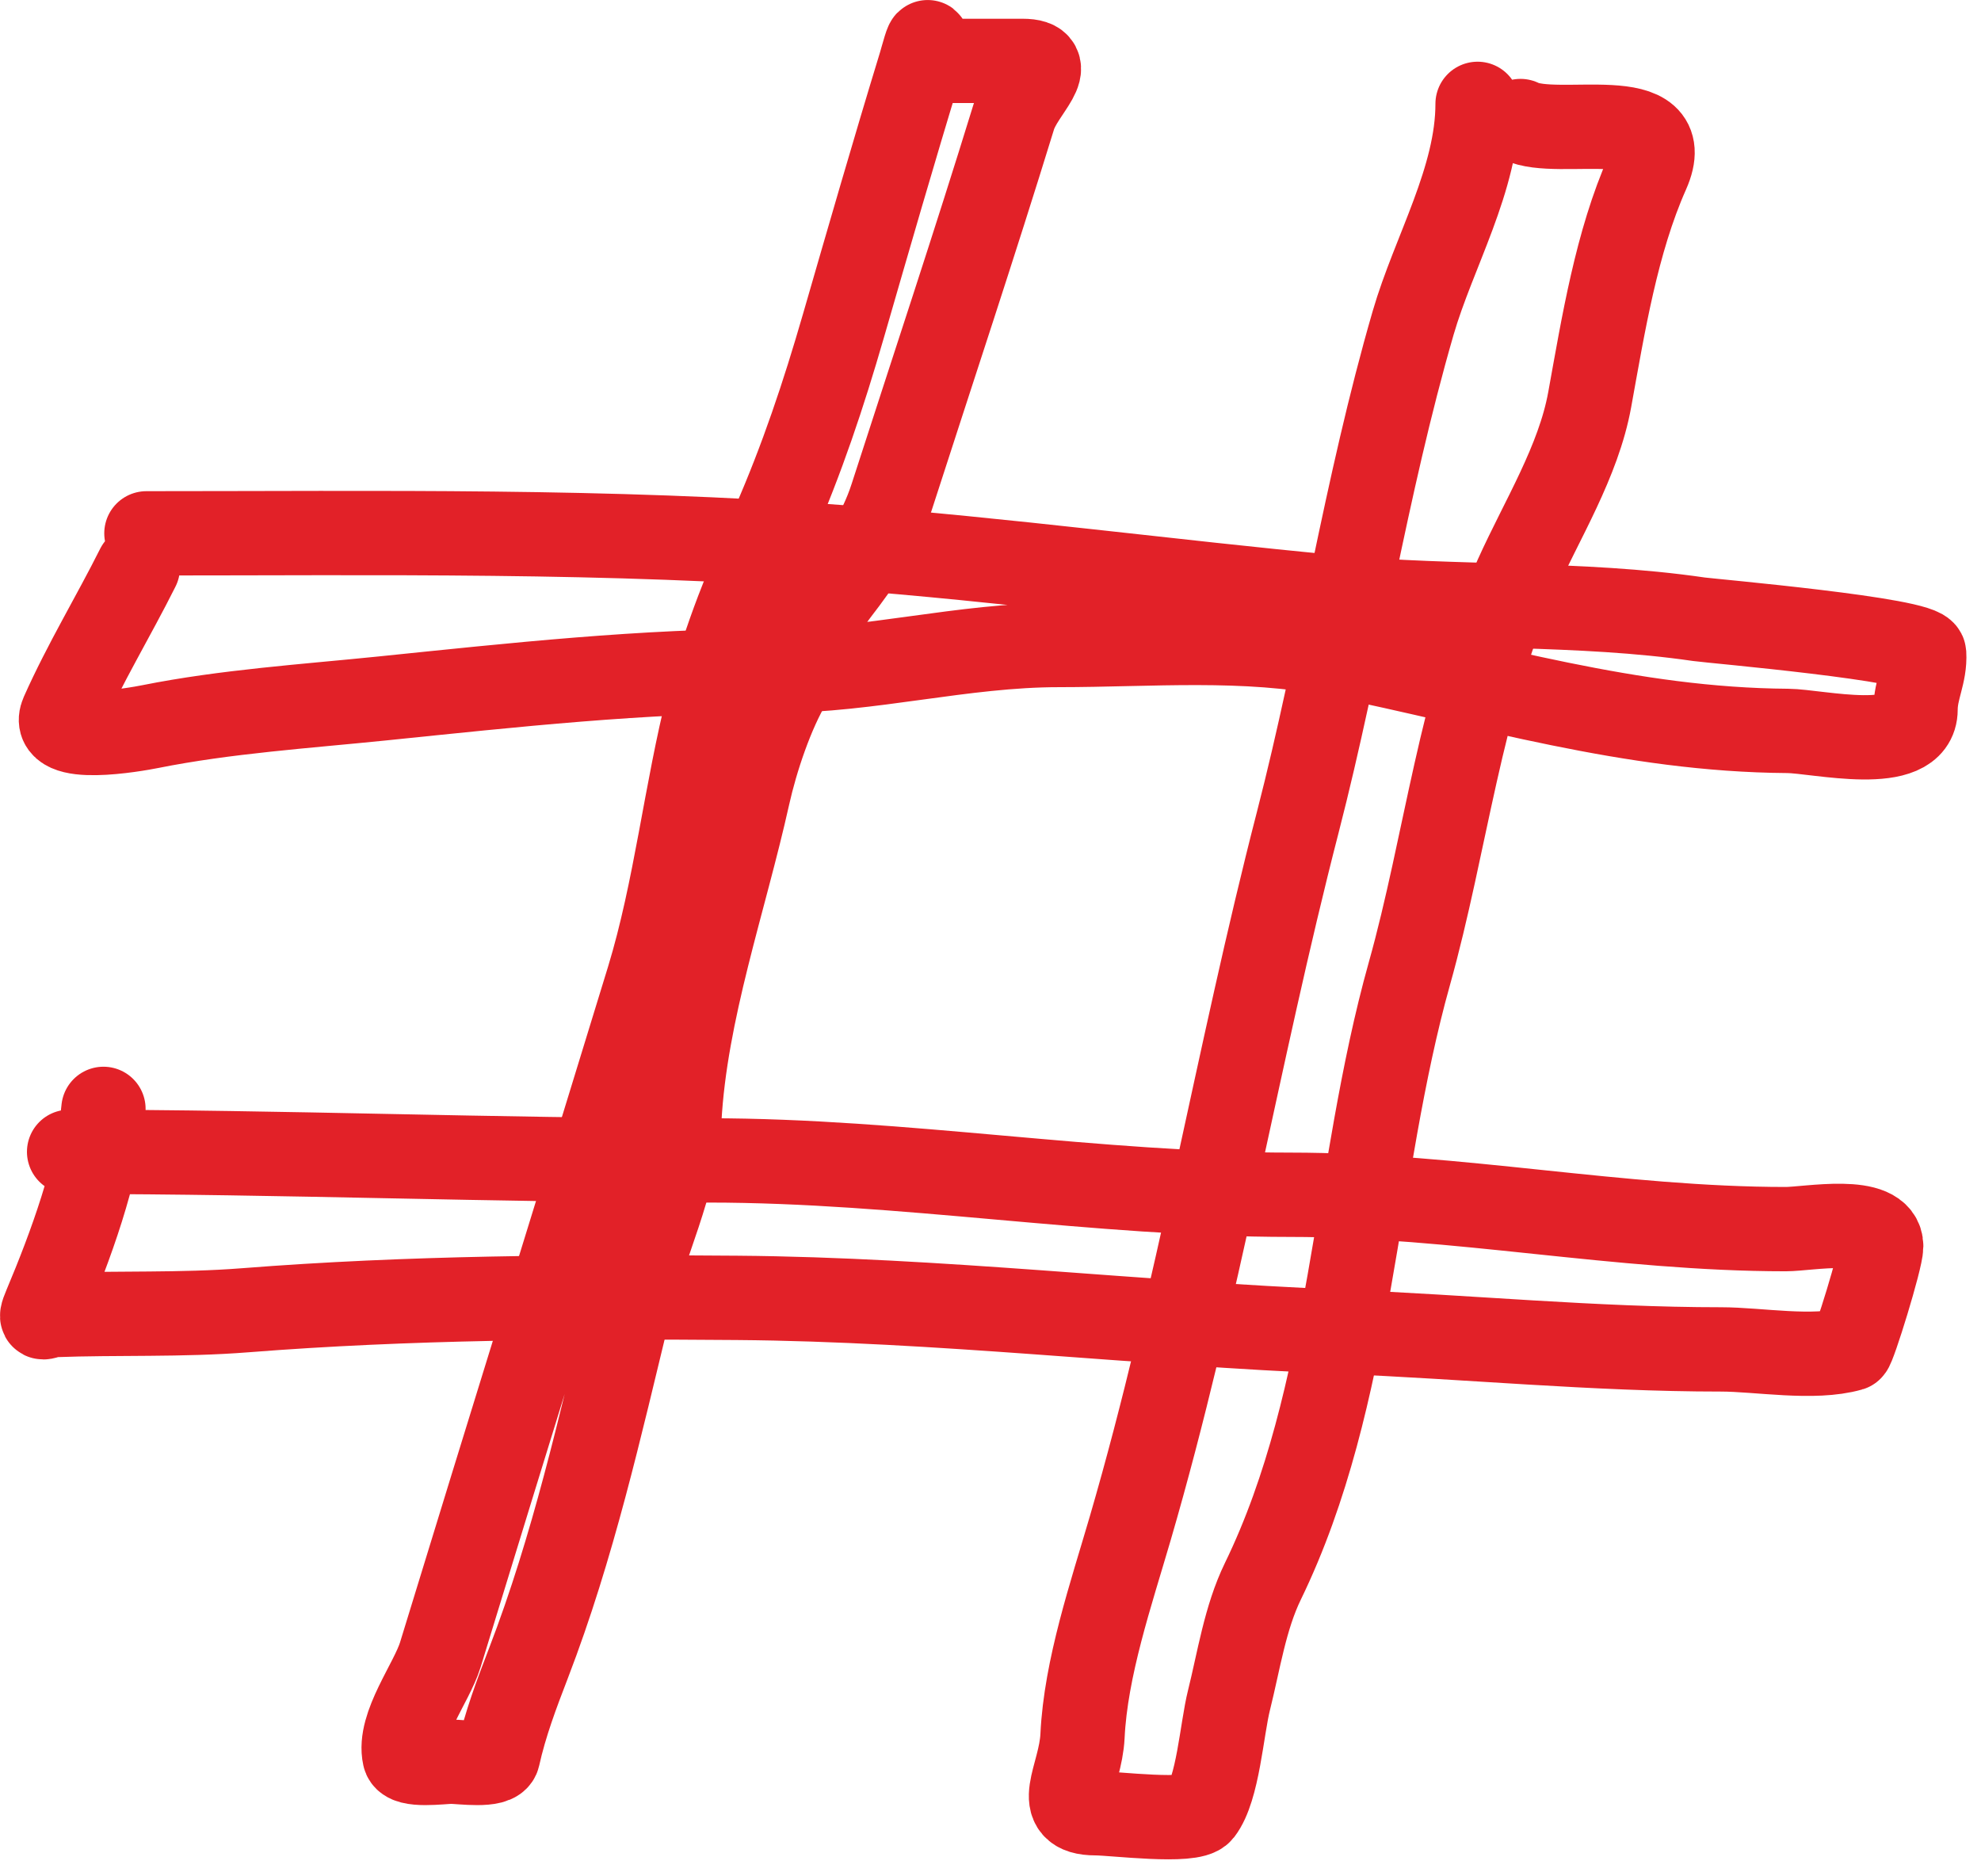 <svg width="94" height="89" viewBox="0 0 94 89" fill="none" xmlns="http://www.w3.org/2000/svg">
<path d="M44.031 2.074C44.031 1.72 43.772 2.732 43.669 3.07C42.41 7.187 41.219 11.319 40.023 15.454C39.078 18.722 38.054 21.788 36.695 24.895C35.473 27.688 34.399 30.245 33.639 33.226C32.53 37.577 32.071 42.169 30.764 46.448C27.504 57.115 24.163 67.814 20.893 78.506C20.485 79.838 18.874 81.885 19.195 83.328C19.304 83.818 20.972 83.577 21.413 83.577C21.855 83.577 23.523 83.818 23.632 83.328C23.975 81.784 24.512 80.37 25.081 78.891C27.199 73.384 28.466 67.702 29.858 61.979C30.575 59.033 32.072 56.15 32.235 53.127C32.514 47.969 34.381 42.746 35.495 37.732C35.87 36.048 36.623 33.781 37.51 32.321C38.342 30.952 38.74 29.345 39.729 28.064C40.8 26.678 41.764 25.276 42.31 23.582C44.249 17.571 46.237 11.612 48.106 5.538C48.492 4.284 50.321 2.889 48.513 2.889C47.019 2.889 45.525 2.889 44.031 2.889" stroke="#E22128" stroke-width="4" stroke-linecap="round"/>
<path d="M70.112 4.927C70.112 8.49 68.035 11.946 67.055 15.318C64.785 23.14 63.607 31.154 61.577 39.022C58.711 50.127 56.842 61.495 53.63 72.507C52.724 75.614 51.52 79.123 51.366 82.355C51.273 84.311 49.851 86.022 52 86.022C52.837 86.022 56.546 86.497 56.981 85.932C57.798 84.87 57.97 82.041 58.317 80.657C58.782 78.794 59.081 76.752 59.924 75.019C64.196 66.237 64.251 55.545 66.874 46.199C68.607 40.028 69.299 33.243 71.946 27.363C73.16 24.665 74.898 21.904 75.432 18.963C76.079 15.404 76.701 11.495 78.172 8.187C79.666 4.824 73.903 6.618 72.15 5.742" stroke="#E22128" stroke-width="4" stroke-linecap="round"/>
<path d="M6.947 25.302C17.93 25.302 28.904 25.131 39.865 25.959C47.715 26.552 55.509 27.6 63.343 28.336C69.072 28.875 74.929 28.55 80.617 29.378C81.19 29.461 91.263 30.334 91.303 31.008C91.36 31.979 90.895 32.702 90.895 33.657C90.895 35.815 86.241 34.685 84.828 34.675C77.333 34.624 70.653 32.527 63.388 31.053C59.113 30.186 54.578 30.6 50.234 30.6C45.685 30.6 41.279 31.823 36.786 31.823C30.482 31.823 24.376 32.497 18.131 33.136C14.487 33.508 10.72 33.753 7.128 34.471C6.464 34.604 2.3 35.351 2.962 33.86C4.023 31.474 5.397 29.218 6.539 26.933" stroke="#E22128" stroke-width="4" stroke-linecap="round"/>
<path d="M4.909 52.606C4.634 55.636 3.341 59.144 2.147 61.979C1.805 62.792 2.109 62.403 2.555 62.387C5.586 62.274 8.6 62.399 11.633 62.16C19.421 61.548 27.159 61.51 34.975 61.572C44.567 61.648 54.043 62.797 63.592 63.179C69.623 63.42 75.623 64.017 81.658 64.017C83.442 64.017 86.053 64.498 87.816 63.994C87.954 63.955 89.265 59.732 89.265 59.127C89.265 57.632 85.797 58.311 84.737 58.311C76.813 58.311 69.141 56.681 61.237 56.681C52.002 56.681 42.855 55.051 33.617 55.051C23.446 55.051 13.405 54.644 3.279 54.644" stroke="#E22128" stroke-width="4" stroke-linecap="round"/>
</svg>
